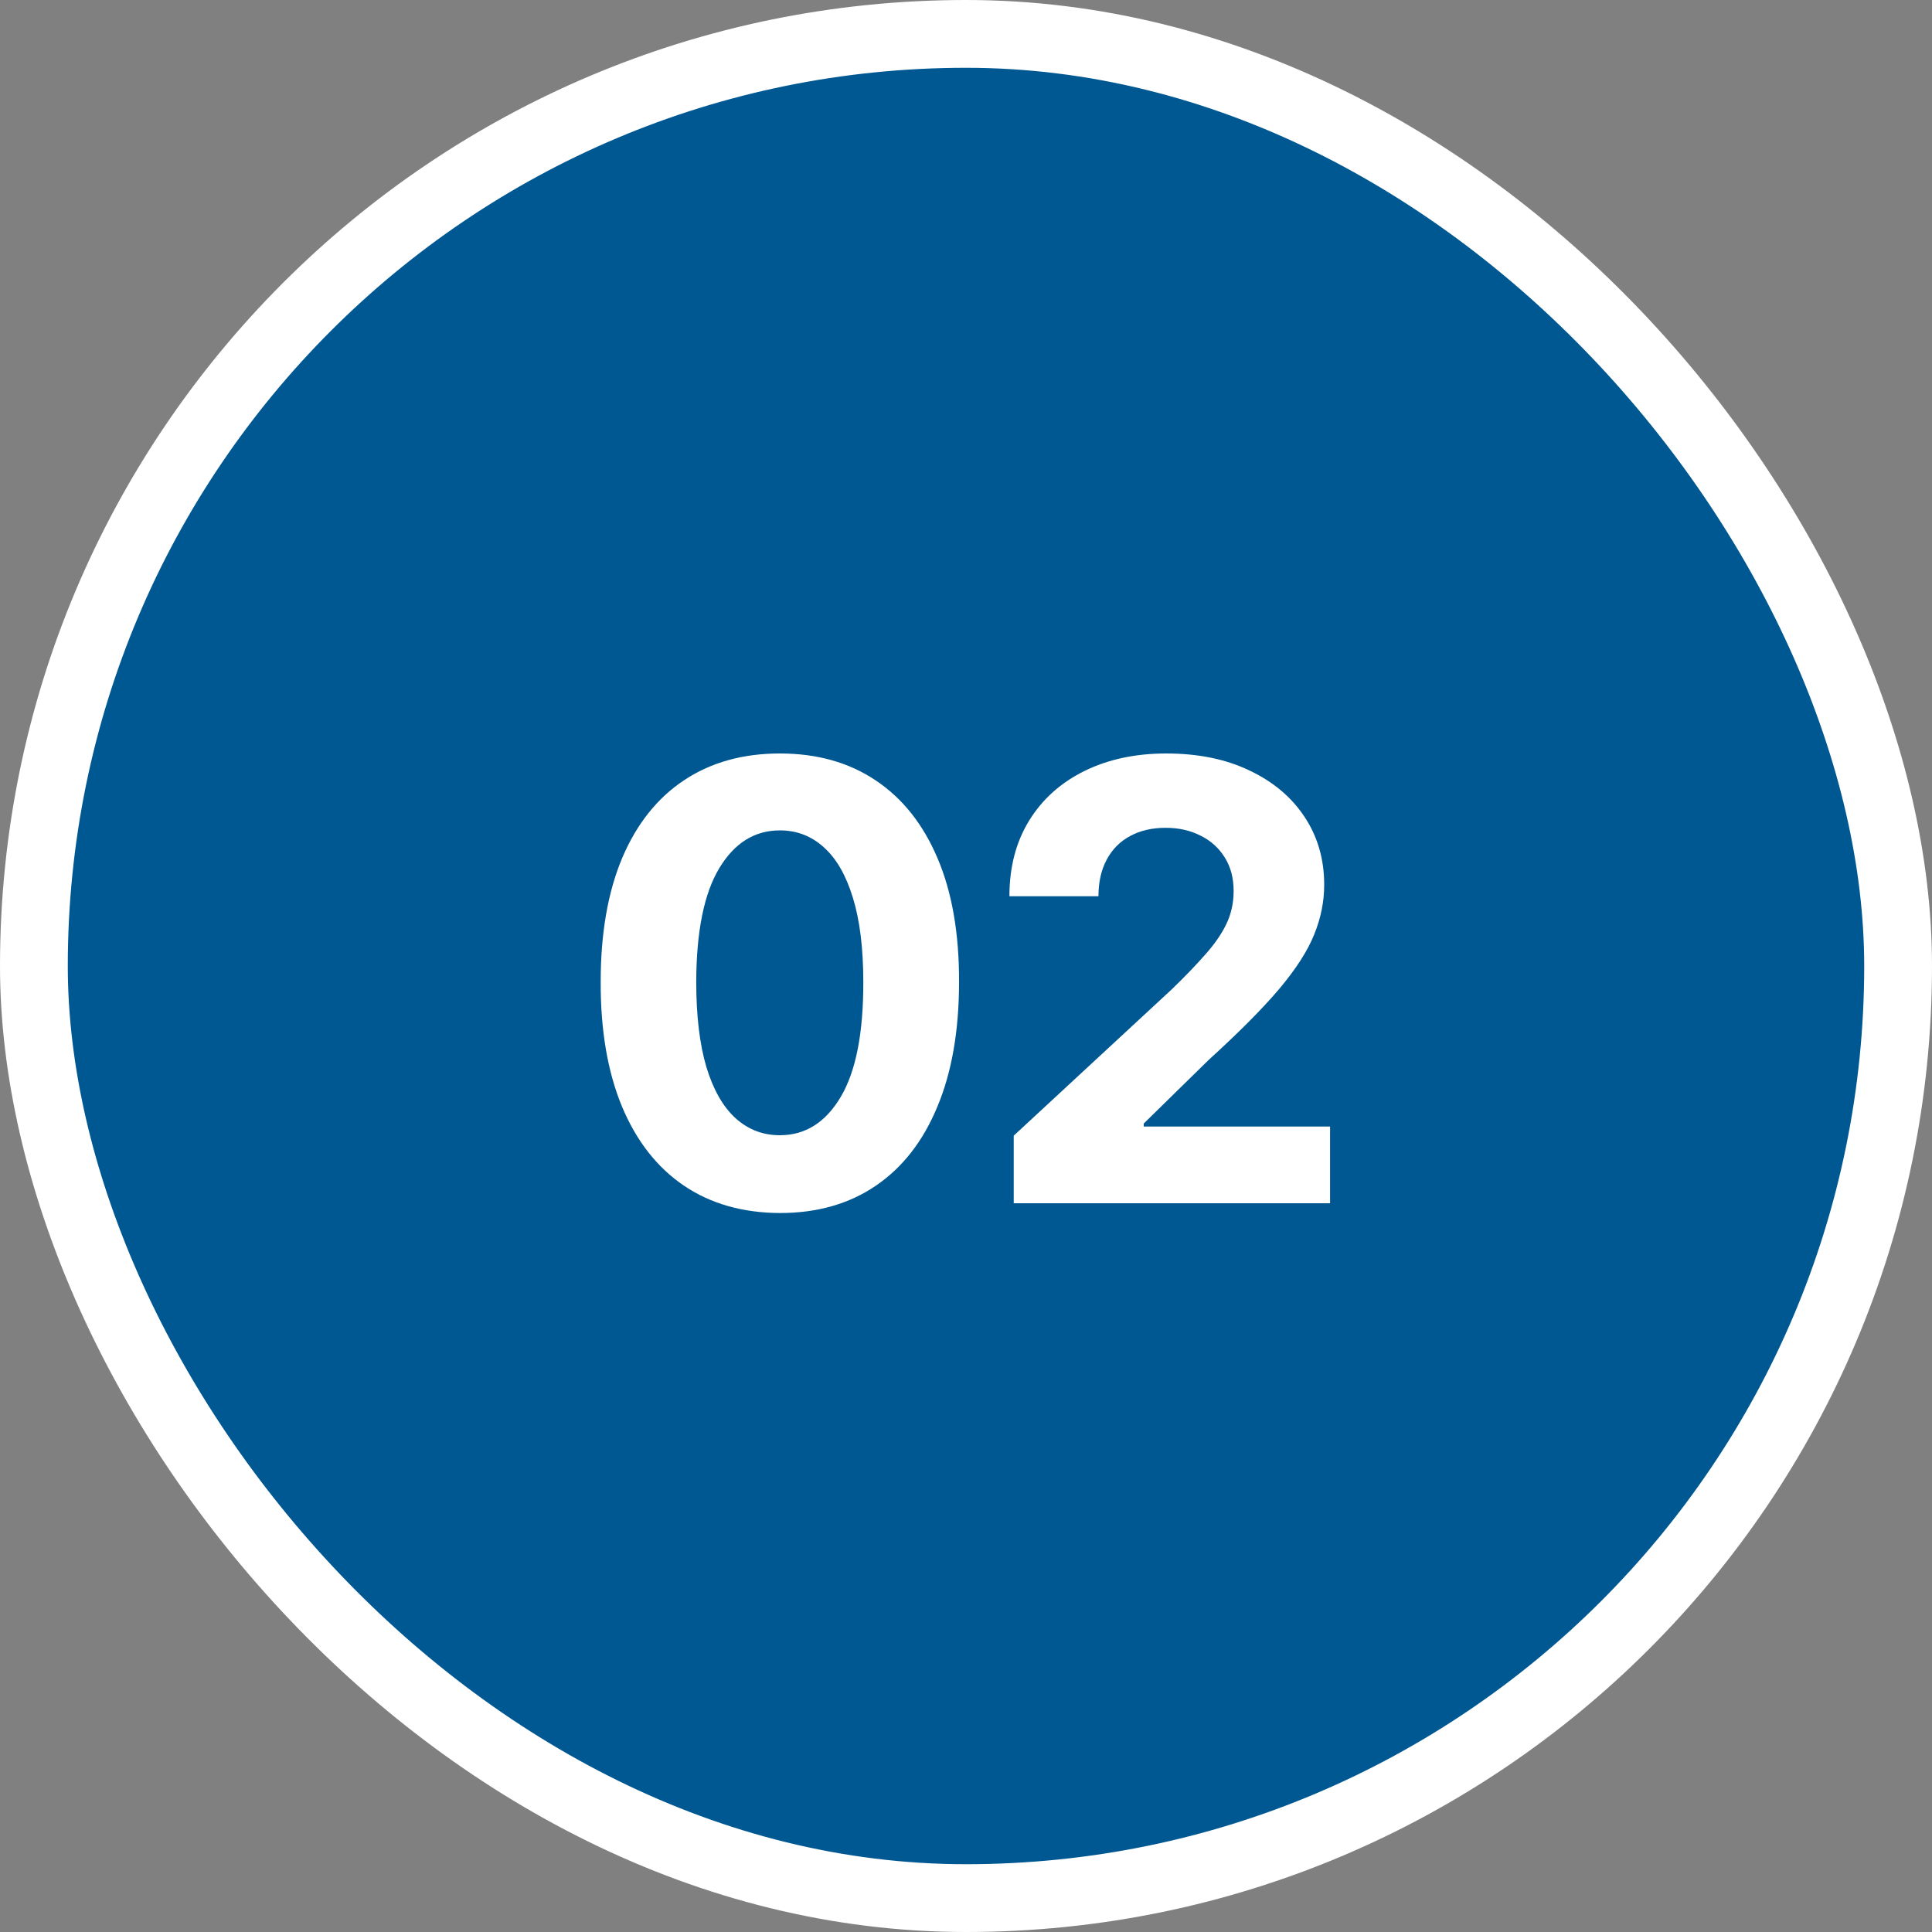 <?xml version="1.0" encoding="UTF-8"?> <svg xmlns="http://www.w3.org/2000/svg" width="57" height="57" viewBox="0 0 57 57" fill="none"><rect x="0" y="0" width="57" height="57" fill="#808080" stroke="none"/> <rect x="1" y="1" width="55" height="55" rx="27.5" fill="#005893"></rect> <rect x="1" y="1" width="55" height="55" rx="27.5" stroke="white" stroke-width="2"></rect> <path d="M23.009 35.788C21.909 35.783 20.963 35.513 20.171 34.976C19.382 34.439 18.775 33.661 18.349 32.643C17.927 31.624 17.718 30.399 17.722 28.967C17.722 27.54 17.933 26.323 18.355 25.317C18.781 24.312 19.389 23.547 20.177 23.023C20.97 22.494 21.913 22.23 23.009 22.23C24.104 22.23 25.046 22.494 25.834 23.023C26.627 23.551 27.236 24.318 27.662 25.324C28.088 26.325 28.299 27.54 28.295 28.967C28.295 30.403 28.082 31.631 27.656 32.649C27.234 33.668 26.629 34.445 25.84 34.982C25.052 35.519 24.108 35.788 23.009 35.788ZM23.009 33.493C23.759 33.493 24.357 33.116 24.805 32.361C25.252 31.607 25.474 30.476 25.47 28.967C25.47 27.974 25.367 27.148 25.163 26.487C24.962 25.827 24.677 25.33 24.306 24.998C23.94 24.666 23.507 24.499 23.009 24.499C22.263 24.499 21.666 24.872 21.219 25.618C20.771 26.364 20.546 27.48 20.541 28.967C20.541 29.973 20.642 30.812 20.842 31.486C21.046 32.155 21.334 32.658 21.705 32.994C22.075 33.327 22.51 33.493 23.009 33.493ZM29.908 35.5V33.506L34.568 29.191C34.965 28.808 35.297 28.462 35.565 28.155C35.838 27.849 36.045 27.548 36.185 27.254C36.326 26.956 36.396 26.634 36.396 26.289C36.396 25.905 36.309 25.575 36.134 25.298C35.96 25.017 35.721 24.802 35.418 24.653C35.116 24.499 34.773 24.423 34.389 24.423C33.989 24.423 33.639 24.504 33.341 24.666C33.043 24.827 32.812 25.06 32.651 25.362C32.489 25.665 32.408 26.025 32.408 26.442H29.781C29.781 25.586 29.974 24.842 30.362 24.212C30.75 23.581 31.293 23.093 31.992 22.748C32.691 22.403 33.496 22.23 34.408 22.23C35.346 22.23 36.162 22.396 36.857 22.729C37.555 23.057 38.099 23.513 38.486 24.097C38.874 24.68 39.068 25.349 39.068 26.104C39.068 26.598 38.97 27.086 38.774 27.567C38.582 28.049 38.239 28.584 37.745 29.172C37.251 29.756 36.554 30.457 35.655 31.275L33.744 33.148V33.237H39.241V35.5H29.908Z" fill="white"></path> </svg> 